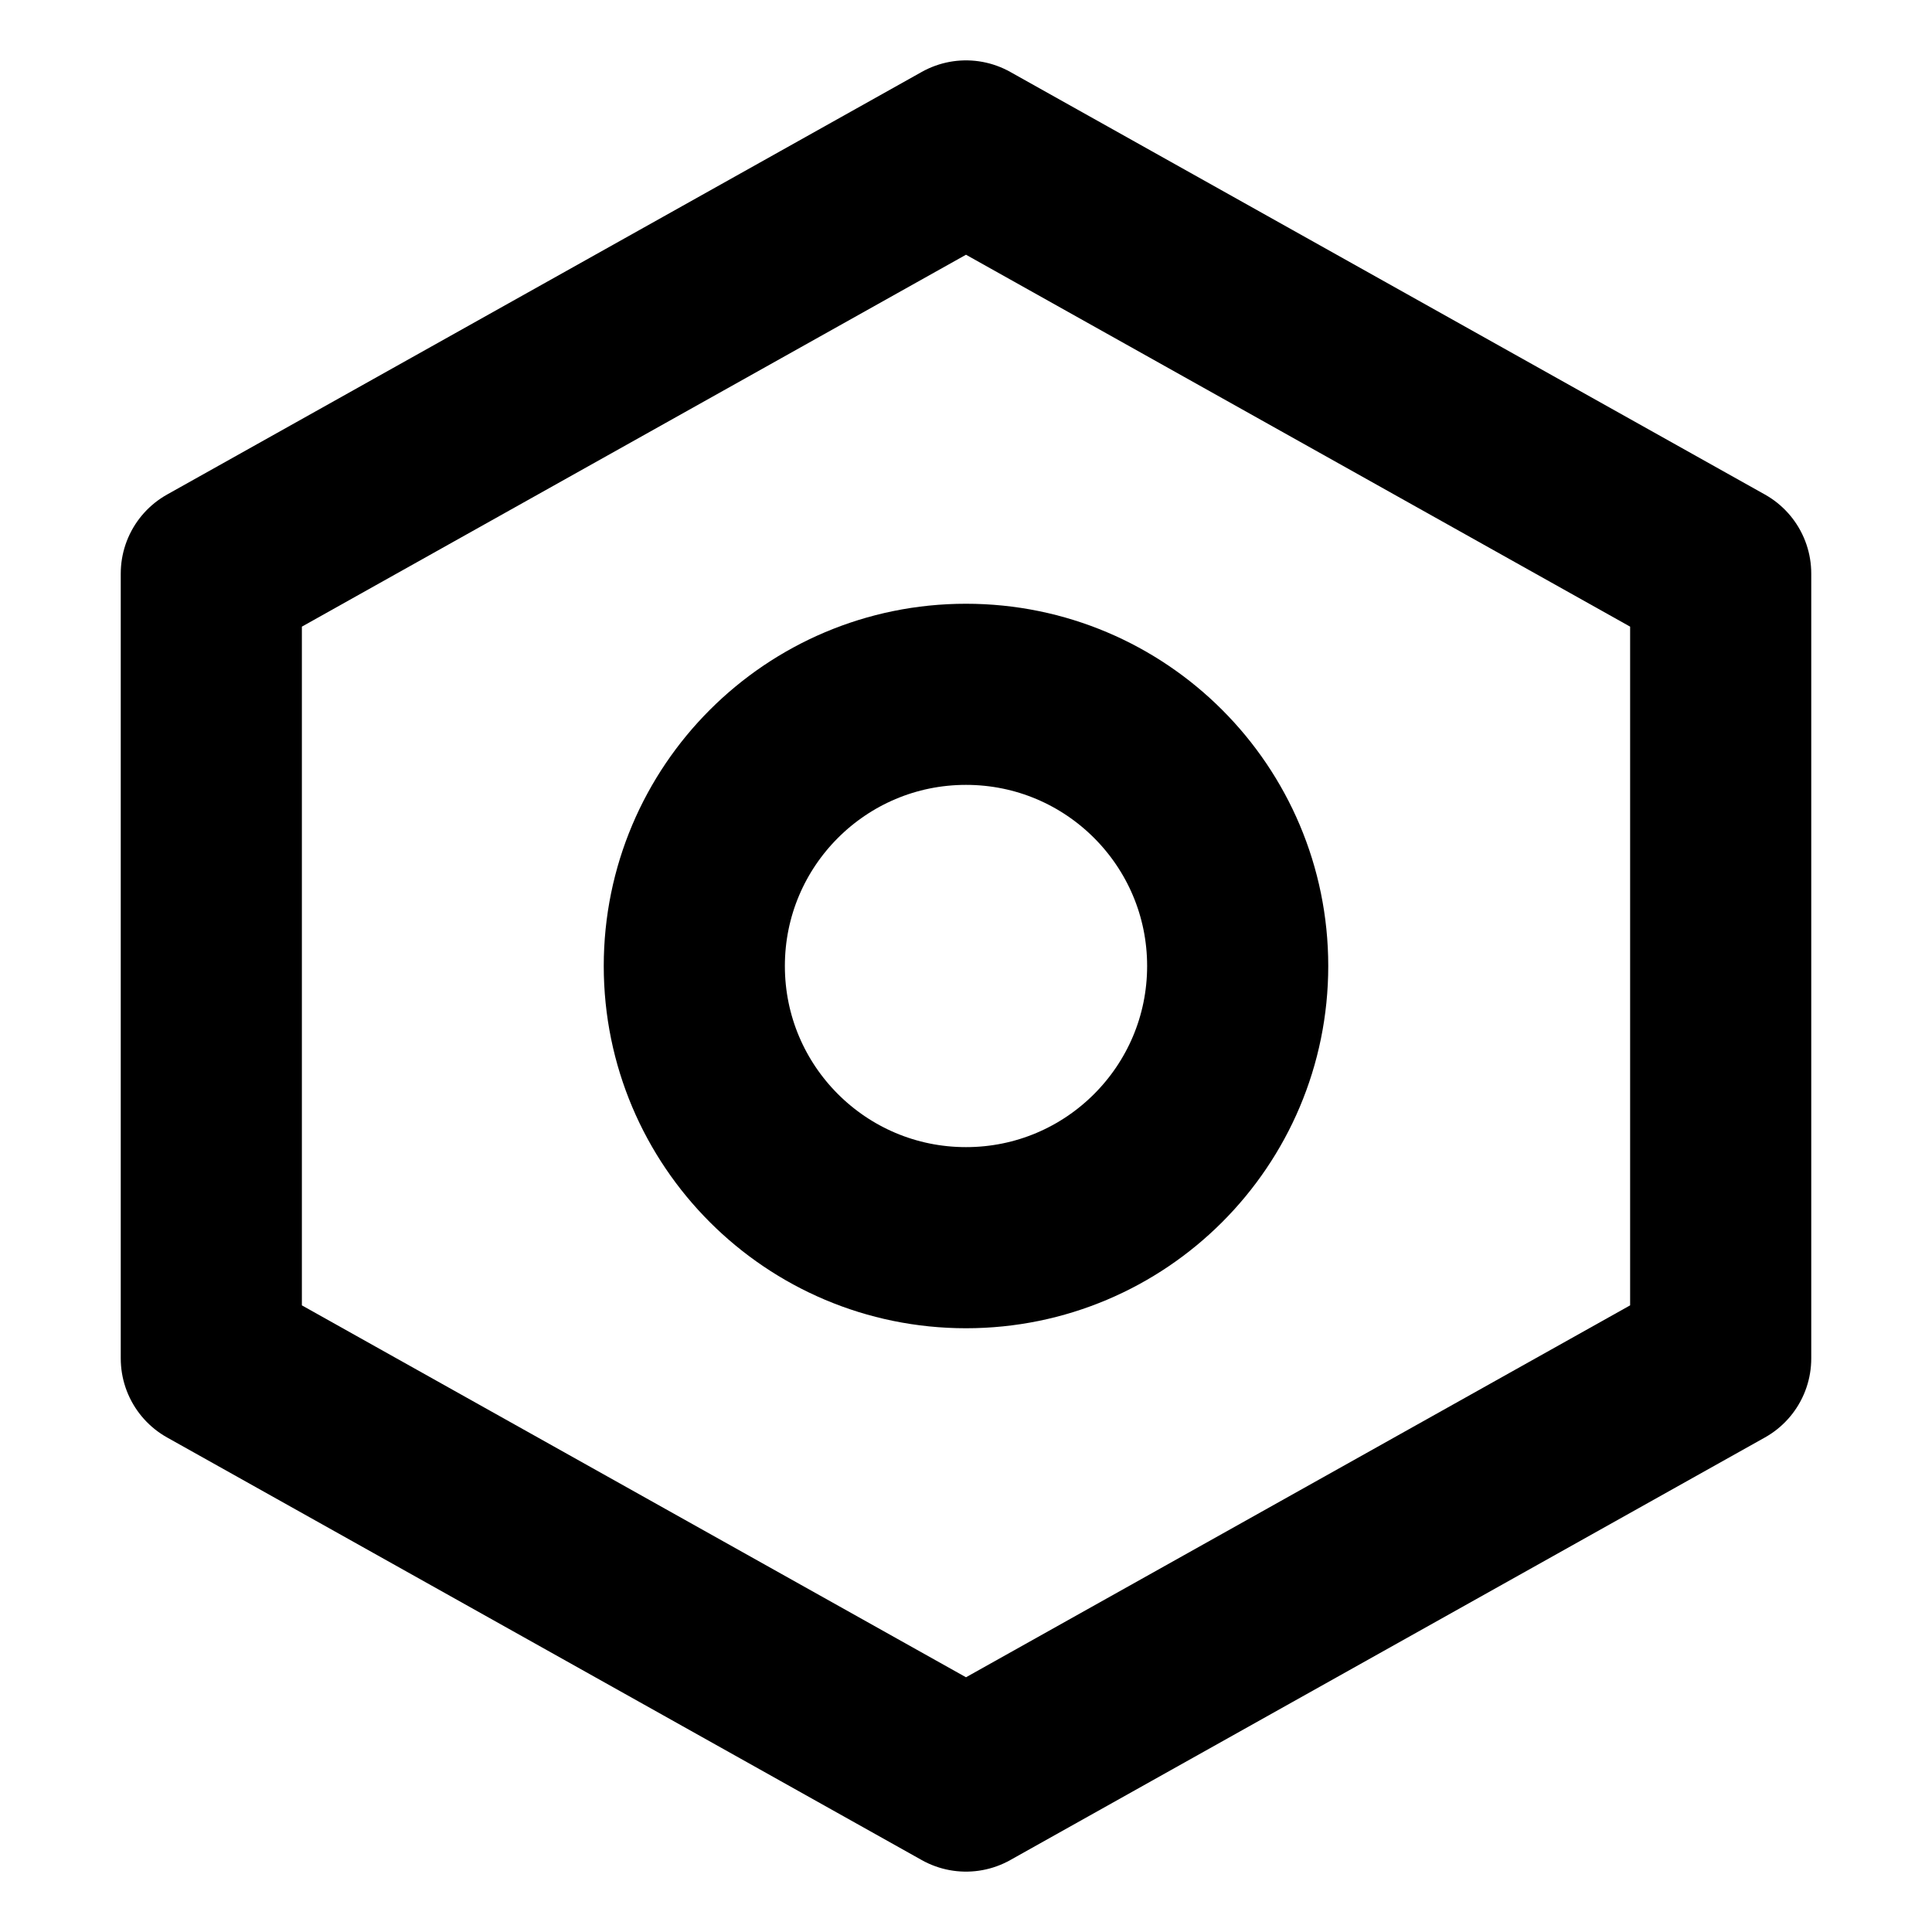 <?xml version="1.0" encoding="utf-8"?><!-- Скачано с сайта svg4.ru / Downloaded from svg4.ru -->
<svg width="800px" height="800px" viewBox="0 0 16 16" xmlns="http://www.w3.org/2000/svg" version="1.1" fill="none" stroke="#000000" stroke-linecap="round" stroke-linejoin="round" stroke-width="1.5">
<polygon points="8 1.25 14.25 4.75 14.25 11.25 8 14.75 1.75 11.25 1.75 4.75"/>
<circle cx="8" cy="8" r="2.25"/>
</svg>